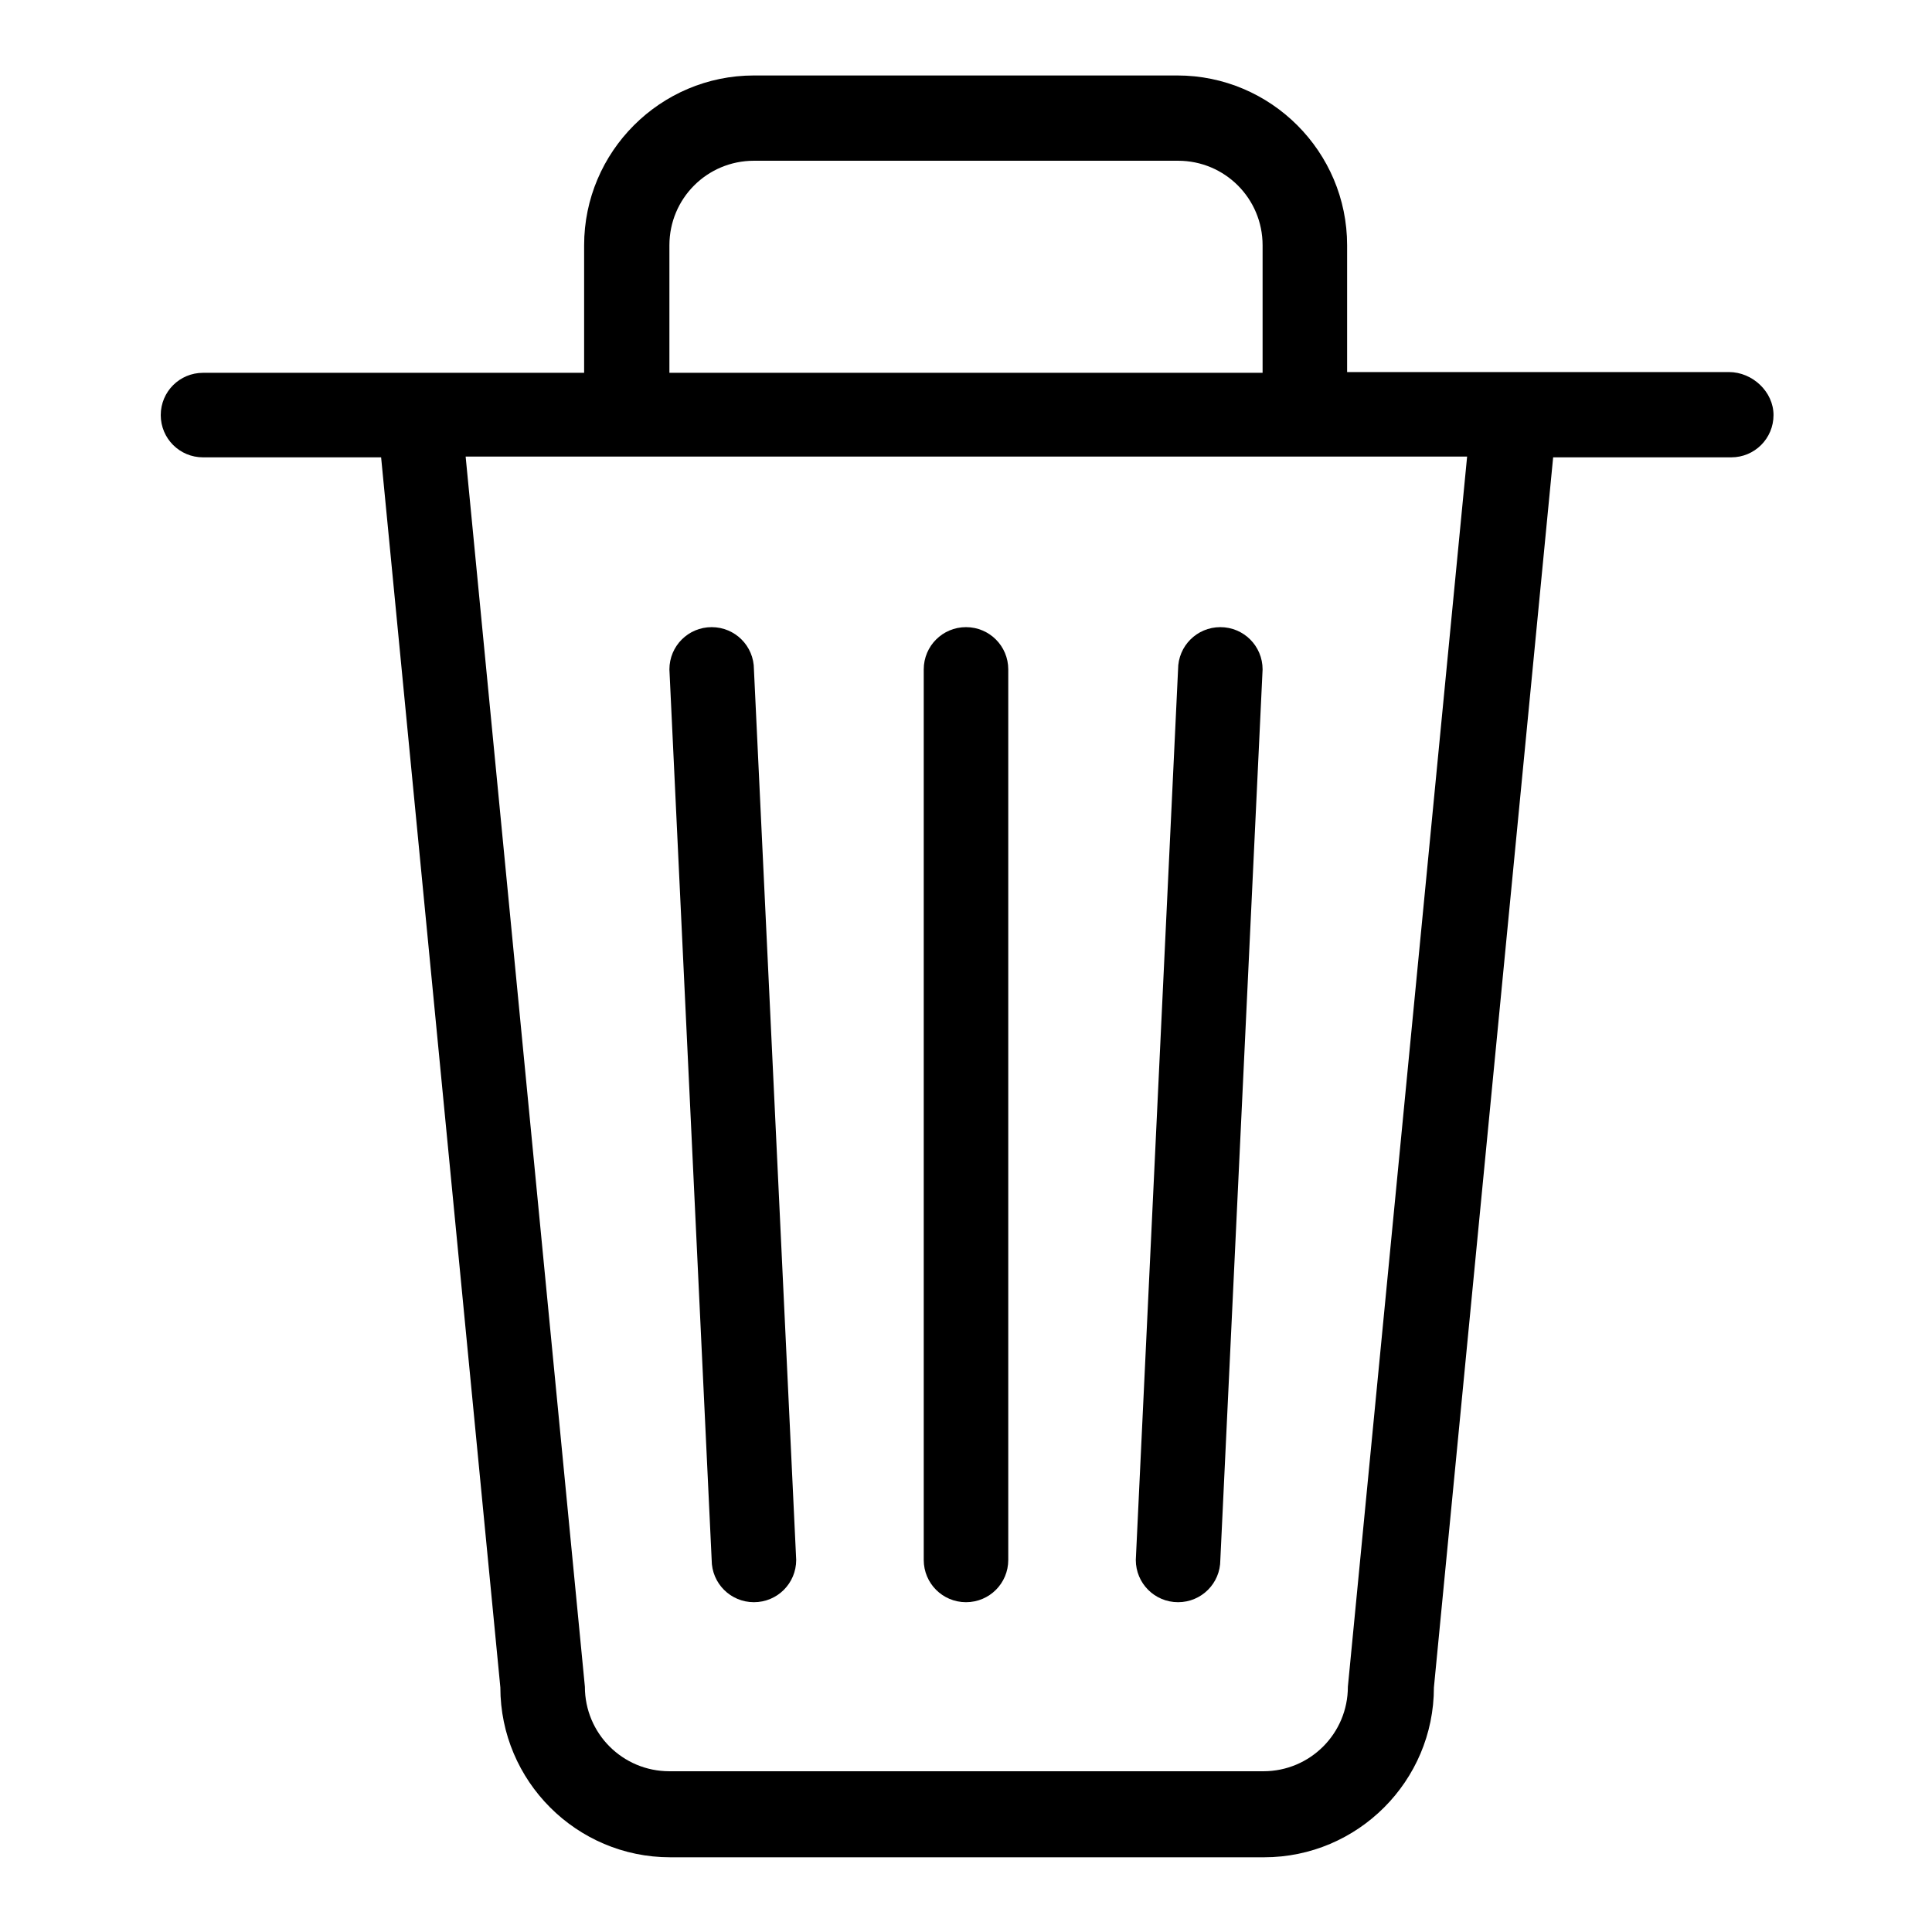 <?xml version="1.0" encoding="utf-8"?>
<!-- Svg Vector Icons : http://www.onlinewebfonts.com/icon -->
<!DOCTYPE svg PUBLIC "-//W3C//DTD SVG 1.1//EN" "http://www.w3.org/Graphics/SVG/1.1/DTD/svg11.dtd">
<svg version="1.1" xmlns="http://www.w3.org/2000/svg" xmlns:xlink="http://www.w3.org/1999/xlink" x="0px" y="0px" viewBox="0 0 256 256" enable-background="new 0 0 256 256" xml:space="preserve">
<g> <path fill="#000000" d="M128,212.3c3.1,0,5.6-2.5,5.6-5.6v-118c0-3.1-2.5-5.6-5.6-5.6s-5.6,2.5-5.6,5.6v118 C122.4,209.8,124.9,212.3,128,212.3z M99.9,212.3c3.1,0,5.6-2.5,5.6-5.6l-5.6-118c0-3.1-2.5-5.6-5.6-5.6s-5.6,2.5-5.6,5.6l5.6,118 C94.3,209.8,96.8,212.3,99.9,212.3z M229.1,49.3h-50.6V32.5c0-12.4-10.1-22.5-22.5-22.5H99.9c-12.4,0-22.5,10.1-22.5,22.5v16.9 H26.9c-3.1,0-5.6,2.5-5.6,5.6s2.5,5.6,5.6,5.6h23.6l15.8,163c0,12.4,10.1,22.5,22.5,22.5h78.7c12.4,0,22.5-10.1,22.5-22.5l15.8-163 h23.6c3.1,0,5.6-2.5,5.6-5.6S232.2,49.3,229.1,49.3z M88.7,32.5c0-6.2,5-11.2,11.2-11.2h56.2c6.2,0,11.2,5,11.2,11.2v16.9H88.7 V32.5z M178.6,223.5c0,6.2-5,11.2-11.2,11.2H88.7c-6.2,0-11.2-5-11.2-11.2l-15.8-163h132.7L178.6,223.5z M156.1,212.3 c3.1,0,5.6-2.5,5.6-5.6l5.6-118c0-3.1-2.5-5.6-5.6-5.6s-5.6,2.5-5.6,5.6l-5.6,118C150.5,209.8,153,212.3,156.1,212.3L156.1,212.3z" /></g>
</svg>